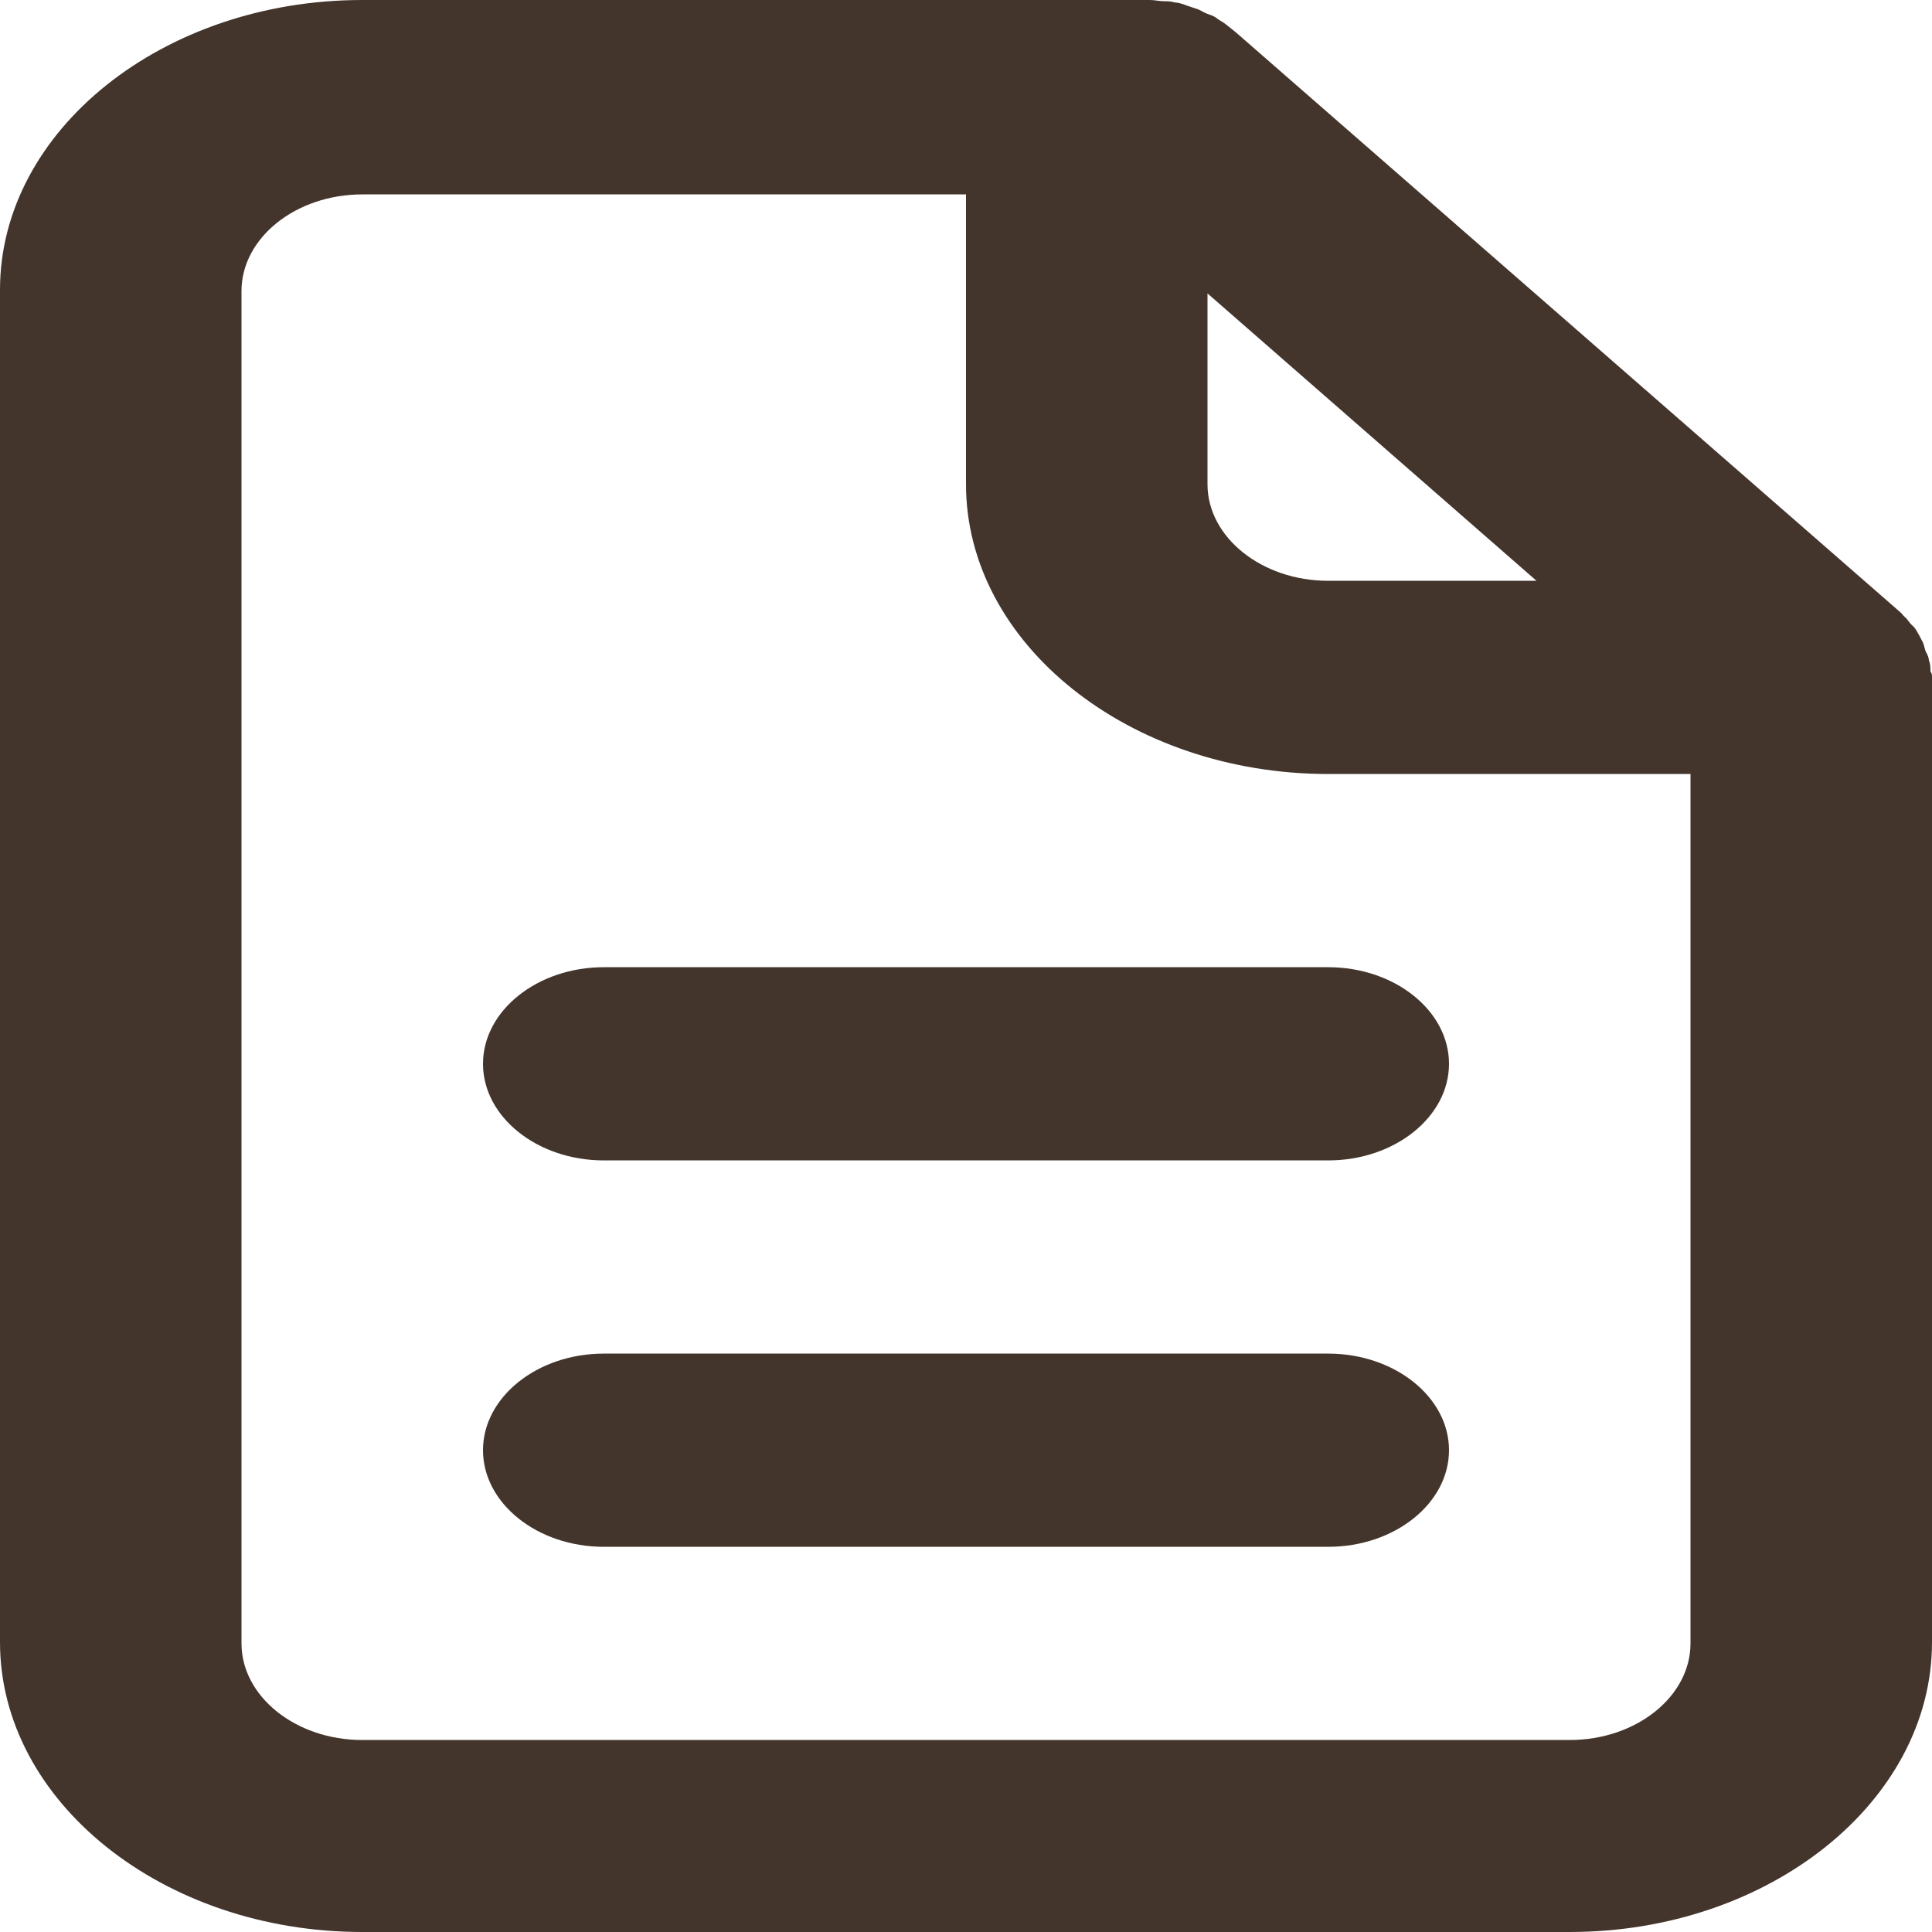 <svg width="24" height="24" viewBox="0 0 24 24" fill="none" xmlns="http://www.w3.org/2000/svg">
    <path d="M16.5 12.015H7.5C6.675 12.015 6 12.555 6 13.215C6 13.875 6.675 14.415 7.5 14.415H16.5C17.325 14.415 18 13.875 18 13.215C18 12.555 17.325 12.015 16.5 12.015Z" fill="#43352C"/>
    <path d="M16.5 16.815H7.5C6.675 16.815 6 17.355 6 18.015C6 18.675 6.675 19.215 7.5 19.215H16.5C17.325 19.215 18 18.675 18 18.015C18 17.355 17.325 16.815 16.5 16.815Z" fill="#43352C"/>
    <path d="M23.981 8.34C23.981 8.295 23.981 8.25 23.962 8.205C23.962 8.175 23.944 8.13 23.925 8.1C23.906 8.055 23.906 8.025 23.887 7.98C23.869 7.95 23.85 7.905 23.831 7.875C23.812 7.845 23.794 7.8 23.756 7.77C23.719 7.74 23.7 7.695 23.663 7.665C23.644 7.65 23.625 7.62 23.606 7.605L15.356 0.405L15.338 0.39C15.3 0.36 15.262 0.33 15.225 0.3C15.188 0.27 15.15 0.255 15.113 0.225C15.075 0.195 15.019 0.18 14.981 0.165C14.944 0.15 14.906 0.12 14.85 0.105C14.812 0.09 14.756 0.075 14.719 0.06C14.681 0.045 14.625 0.03 14.588 0.03C14.55 0.015 14.494 0.015 14.456 0.015C14.4 0.015 14.344 0 14.287 0C14.269 0 14.269 0 14.25 0H4.5C2.025 0 0 1.62 0 3.6V20.4C0 22.38 2.025 24 4.5 24H19.5C21.975 24 24 22.38 24 20.4V8.4C24 8.385 24 8.37 23.981 8.34ZM15 3.645L19.087 7.215H16.5C15.675 7.215 15 6.675 15 6.015V3.645ZM19.5 21.615H4.5C3.675 21.615 3 21.075 3 20.415V3.615C3 2.955 3.675 2.415 4.5 2.415H12V6.015C12 7.995 14.025 9.615 16.5 9.615H21V20.415C21 21.075 20.325 21.615 19.5 21.615Z" fill="#43352C"/>
</svg>
